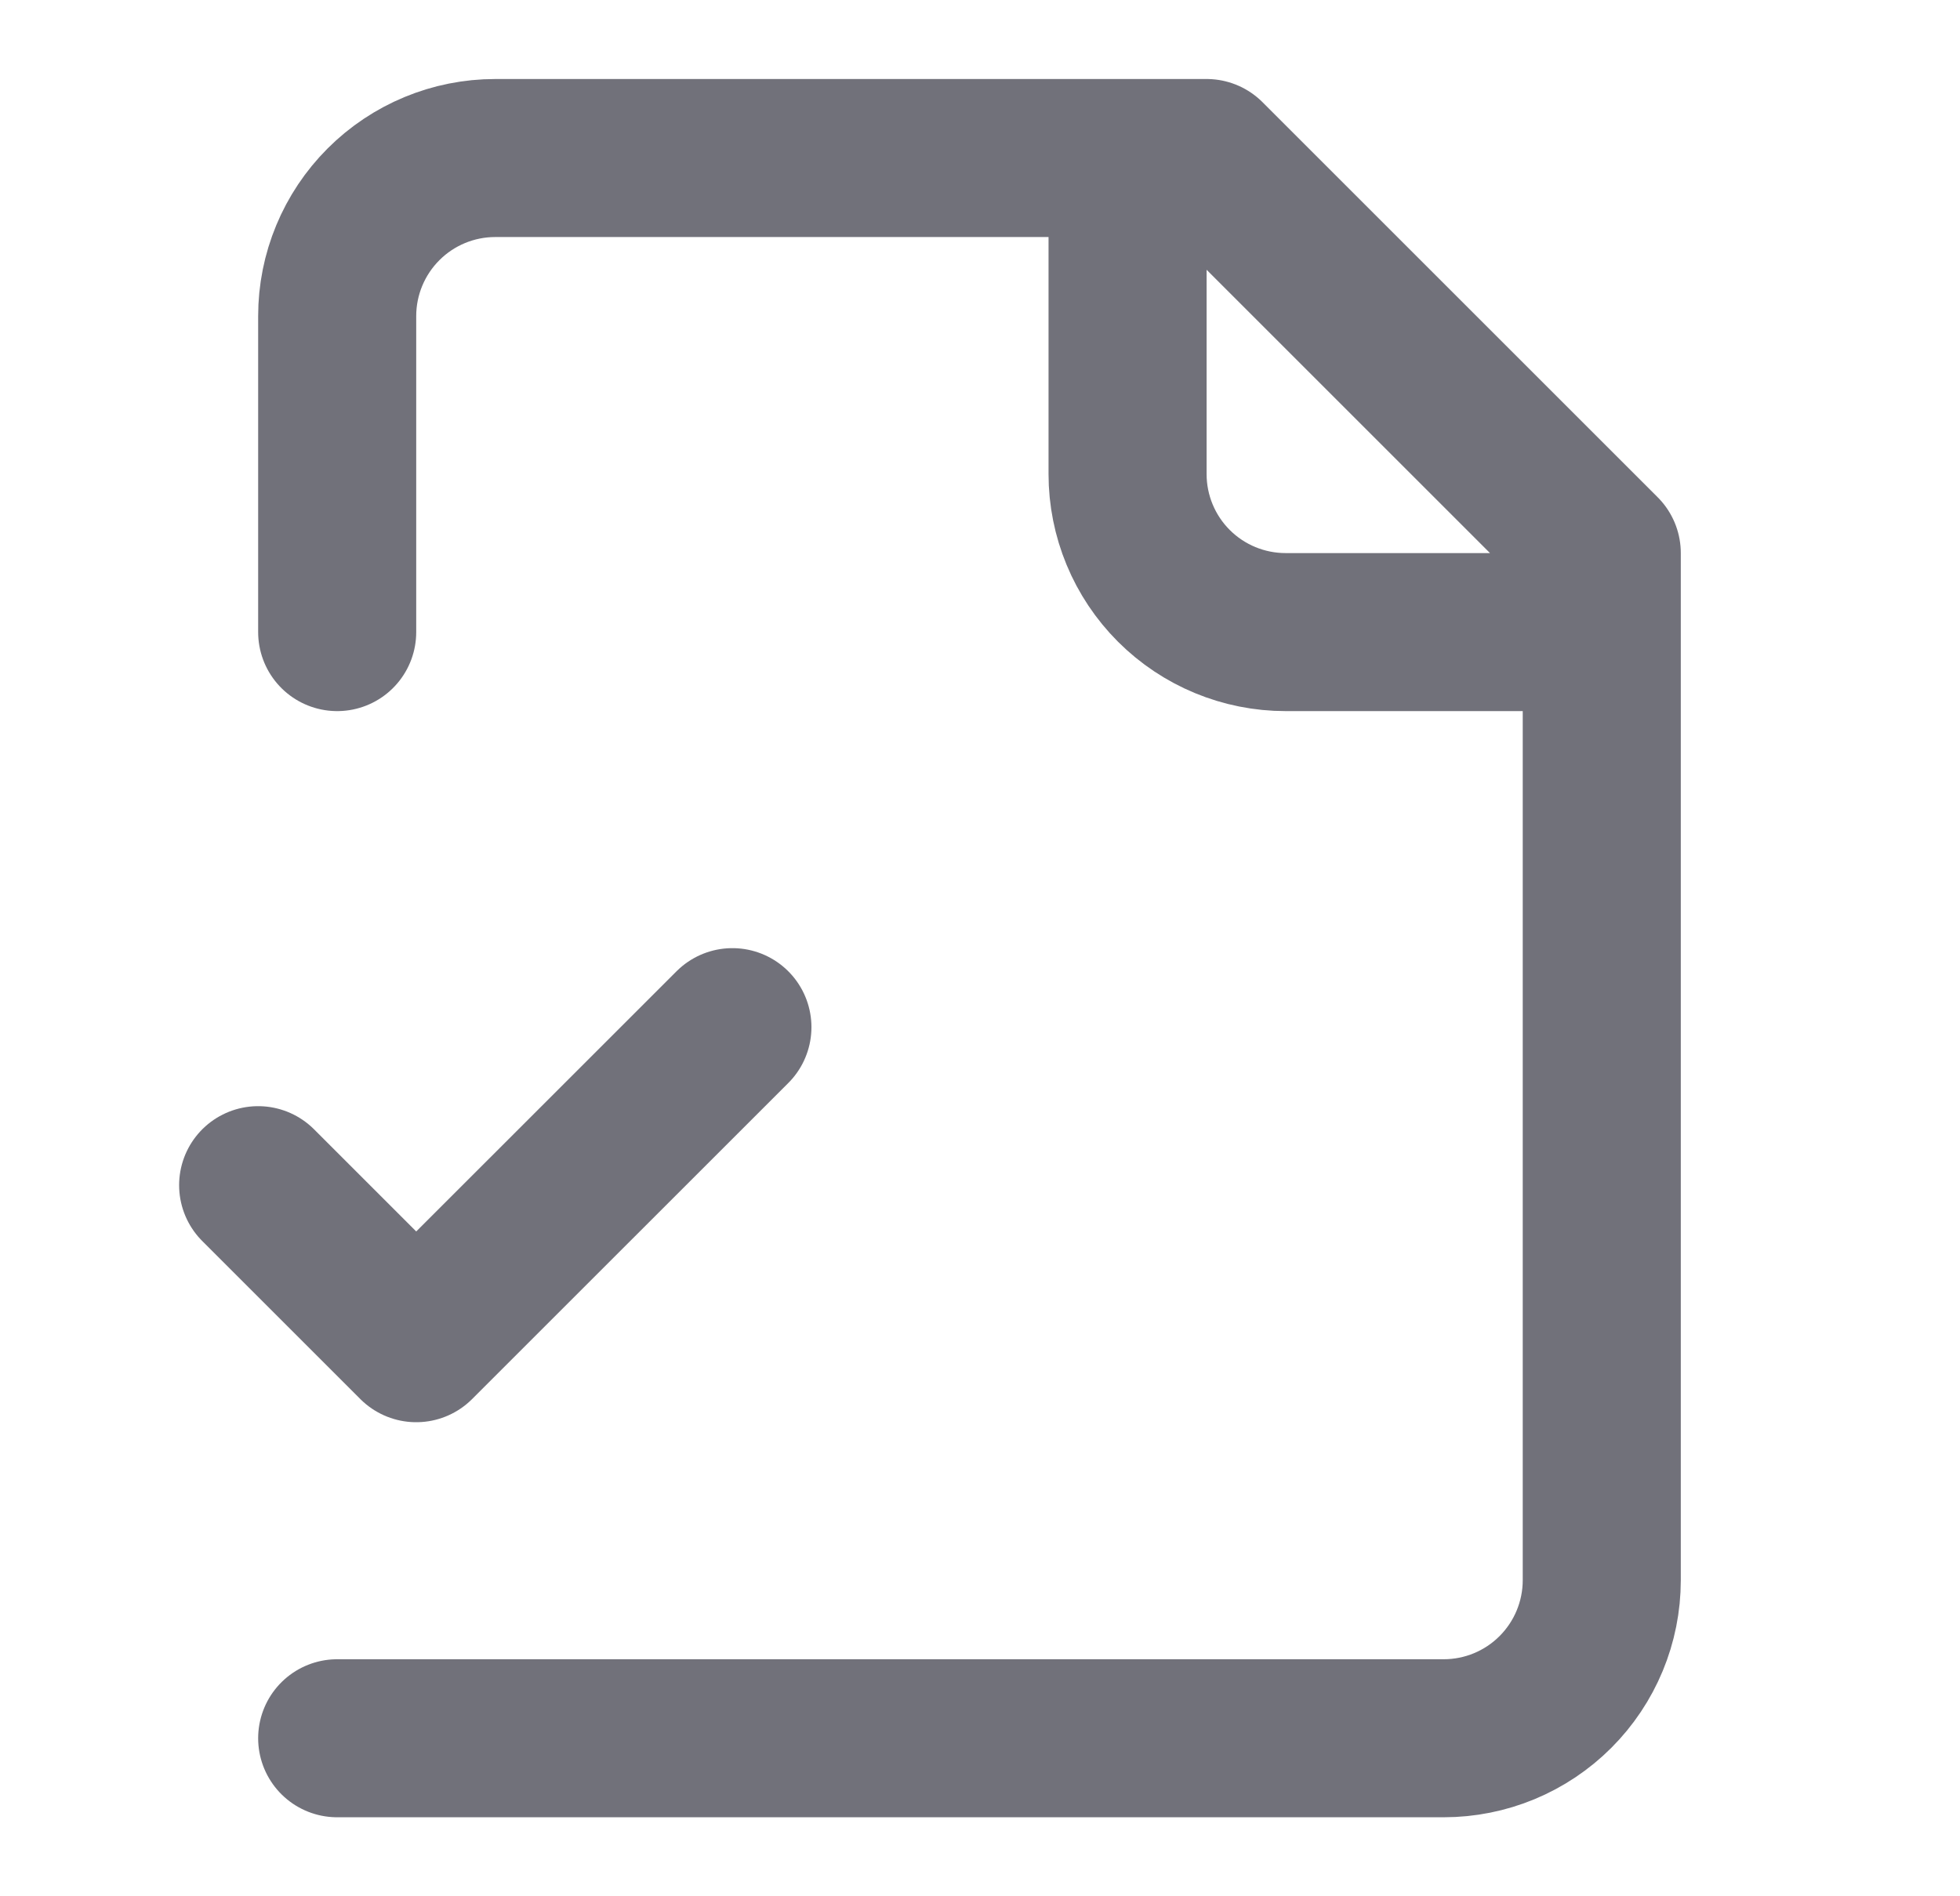<svg xmlns="http://www.w3.org/2000/svg" width="31" height="30" viewBox="0 0 31 30" fill="none"><path d="M5.333 27.5H22.834C23.497 27.5 24.132 27.237 24.601 26.768C25.07 26.299 25.334 25.663 25.334 25V8.75L19.084 2.5H7.833C7.17 2.5 6.535 2.763 6.066 3.232C5.597 3.701 5.333 4.337 5.333 5V10M17.834 2.5V7.5C17.834 8.163 18.097 8.799 18.566 9.268C19.035 9.737 19.671 10 20.334 10H25.334M4.083 18.75L6.583 21.25L11.584 16.25" stroke="#71717A" stroke-width="2.5" stroke-linecap="round" stroke-linejoin="round"></path></svg>